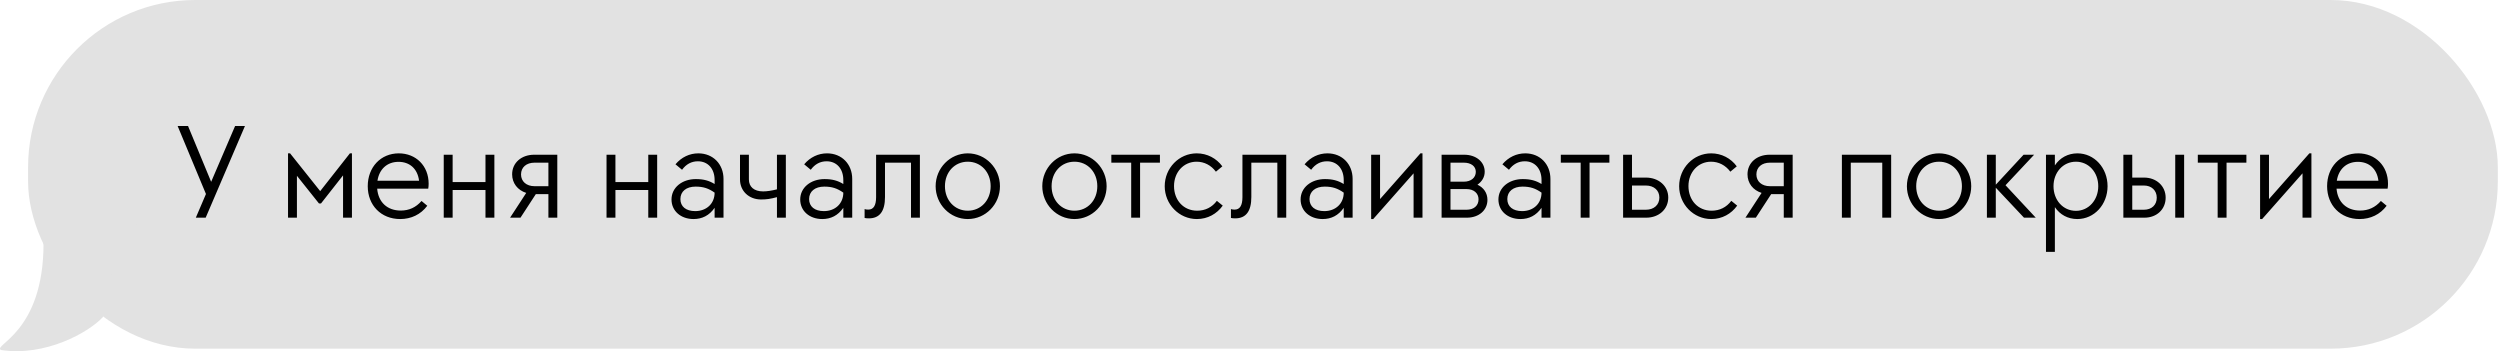 <?xml version="1.0" encoding="UTF-8"?> <svg xmlns="http://www.w3.org/2000/svg" width="548" height="77" viewBox="0 0 548 77" fill="none"><rect x="6.156" width="541.366" height="76.43" rx="36.651" fill="#E2E2E2"></rect><path d="M45.145 42.525L38.935 27.615H41.215L46.285 39.855L51.535 27.615H53.695L45.085 47.715H42.925L45.145 42.525ZM63.136 33.615H63.586L70.186 41.895L76.696 33.615H77.146V47.715H75.196V38.445L70.366 44.595H69.916L65.086 38.535V47.715H63.136V33.615ZM87.719 48.015C83.519 48.015 80.609 44.985 80.609 40.815C80.609 36.645 83.459 33.615 87.419 33.615C91.169 33.615 93.959 36.345 93.959 40.275C93.959 40.665 93.929 41.025 93.869 41.355H82.679C82.919 44.355 84.929 46.155 87.839 46.155C89.669 46.155 91.169 45.465 92.399 44.055L93.659 45.105C92.219 47.025 90.119 48.015 87.719 48.015ZM91.859 39.615C91.529 36.975 89.789 35.475 87.359 35.475C84.839 35.475 83.129 37.095 82.739 39.615H91.859ZM97.267 33.915H99.217V39.915H106.417V33.915H108.367V47.715H106.417V41.655H99.217V47.715H97.267V33.915ZM115.35 42.285C113.46 41.685 112.26 40.155 112.26 38.205C112.26 35.685 114.3 33.915 117.09 33.915H122.16V47.715H120.21V42.555H117.45L114.09 47.715H111.81L115.35 42.285ZM120.21 40.815V35.655H117.18C115.38 35.655 114.21 36.675 114.21 38.235C114.21 39.765 115.38 40.815 117.18 40.815H120.21ZM132.951 33.915H134.901V39.915H142.101V33.915H144.051V47.715H142.101V41.655H134.901V47.715H132.951V33.915ZM152.024 48.015C149.234 48.015 147.194 46.245 147.194 43.725C147.194 41.115 149.504 39.255 152.534 39.255C154.214 39.255 155.414 39.585 156.644 40.335V39.465C156.644 36.975 155.174 35.355 152.984 35.355C151.574 35.355 150.404 35.985 149.504 37.215L148.064 36.015C149.384 34.455 151.154 33.615 153.074 33.615C156.314 33.615 158.594 35.985 158.594 39.225V47.715H156.644V45.555C155.474 47.235 153.914 48.015 152.024 48.015ZM152.384 46.275C154.874 46.275 156.644 44.625 156.644 42.225C155.324 41.295 154.184 40.905 152.474 40.905C150.434 40.905 149.144 41.955 149.144 43.635C149.144 45.285 150.374 46.275 152.384 46.275ZM170.308 43.215C168.868 43.605 167.998 43.725 166.828 43.725C164.158 43.725 162.208 41.865 162.208 39.345V33.915H164.158V39.345C164.158 40.935 165.268 41.955 167.278 41.955C168.088 41.955 169.108 41.805 170.308 41.505V33.915H172.258V47.715H170.308V43.215ZM180.236 48.015C177.446 48.015 175.406 46.245 175.406 43.725C175.406 41.115 177.716 39.255 180.746 39.255C182.426 39.255 183.626 39.585 184.856 40.335V39.465C184.856 36.975 183.386 35.355 181.196 35.355C179.786 35.355 178.616 35.985 177.716 37.215L176.276 36.015C177.596 34.455 179.366 33.615 181.286 33.615C184.526 33.615 186.806 35.985 186.806 39.225V47.715H184.856V45.555C183.686 47.235 182.126 48.015 180.236 48.015ZM180.596 46.275C183.086 46.275 184.856 44.625 184.856 42.225C183.536 41.295 182.396 40.905 180.686 40.905C178.646 40.905 177.356 41.955 177.356 43.635C177.356 45.285 178.586 46.275 180.596 46.275ZM190.451 47.865C190.061 47.865 189.761 47.835 189.521 47.775V45.825C189.731 45.915 190.001 45.945 190.331 45.945C191.471 45.945 192.041 45.045 192.041 43.215V33.915H201.641V47.715H199.691V35.655H193.991V43.185C193.991 46.305 192.821 47.865 190.451 47.865ZM212.141 48.015C208.241 48.015 205.091 44.775 205.091 40.815C205.091 36.855 208.241 33.615 212.141 33.615C216.041 33.615 219.191 36.855 219.191 40.815C219.191 44.775 216.041 48.015 212.141 48.015ZM212.141 46.185C215.021 46.185 217.151 43.905 217.151 40.815C217.151 37.725 215.021 35.445 212.141 35.445C209.261 35.445 207.131 37.725 207.131 40.815C207.131 43.905 209.261 46.185 212.141 46.185ZM235.52 48.015C231.62 48.015 228.47 44.775 228.47 40.815C228.47 36.855 231.62 33.615 235.52 33.615C239.42 33.615 242.57 36.855 242.57 40.815C242.57 44.775 239.42 48.015 235.52 48.015ZM235.52 46.185C238.4 46.185 240.53 43.905 240.53 40.815C240.53 37.725 238.4 35.445 235.52 35.445C232.64 35.445 230.51 37.725 230.51 40.815C230.51 43.905 232.64 46.185 235.52 46.185ZM247.956 35.655H243.606V33.915H254.256V35.655H249.906V47.715H247.956V35.655ZM262.356 48.015C258.456 48.015 255.306 44.775 255.306 40.815C255.306 36.855 258.426 33.615 262.326 33.615C264.606 33.615 266.646 34.695 267.936 36.465L266.526 37.635C265.476 36.225 263.976 35.445 262.296 35.445C259.446 35.445 257.346 37.755 257.346 40.785C257.346 43.905 259.446 46.185 262.416 46.185C264.186 46.185 265.686 45.435 266.736 44.025L268.026 45.075C266.736 46.875 264.726 48.015 262.356 48.015ZM270.753 47.865C270.363 47.865 270.063 47.835 269.823 47.775V45.825C270.033 45.915 270.303 45.945 270.633 45.945C271.773 45.945 272.343 45.045 272.343 43.215V33.915H281.943V47.715H279.993V35.655H274.293V43.185C274.293 46.305 273.123 47.865 270.753 47.865ZM289.924 48.015C287.134 48.015 285.094 46.245 285.094 43.725C285.094 41.115 287.404 39.255 290.434 39.255C292.114 39.255 293.314 39.585 294.544 40.335V39.465C294.544 36.975 293.074 35.355 290.884 35.355C289.474 35.355 288.304 35.985 287.404 37.215L285.964 36.015C287.284 34.455 289.054 33.615 290.974 33.615C294.214 33.615 296.494 35.985 296.494 39.225V47.715H294.544V45.555C293.374 47.235 291.814 48.015 289.924 48.015ZM290.284 46.275C292.774 46.275 294.544 44.625 294.544 42.225C293.224 41.295 292.084 40.905 290.374 40.905C288.334 40.905 287.044 41.955 287.044 43.635C287.044 45.285 288.274 46.275 290.284 46.275ZM300.558 33.915H302.508V43.635L311.358 33.615H311.808V47.715H309.858V37.995L301.008 48.015H300.558V33.915ZM315.997 33.915H320.947C323.587 33.915 325.447 35.505 325.447 37.635C325.447 38.835 324.847 39.795 323.857 40.485C325.207 41.115 326.047 42.285 326.047 43.815C326.047 46.065 324.187 47.715 321.547 47.715H315.997V33.915ZM321.457 45.975C323.047 45.975 324.097 45.105 324.097 43.695C324.097 42.345 323.047 41.445 321.457 41.445H317.947V45.975H321.457ZM320.857 39.825C322.447 39.825 323.497 38.955 323.497 37.665C323.497 36.435 322.447 35.655 320.857 35.655H317.947V39.825H320.857ZM333.283 48.015C330.493 48.015 328.453 46.245 328.453 43.725C328.453 41.115 330.763 39.255 333.793 39.255C335.473 39.255 336.673 39.585 337.903 40.335V39.465C337.903 36.975 336.433 35.355 334.243 35.355C332.833 35.355 331.663 35.985 330.763 37.215L329.323 36.015C330.643 34.455 332.413 33.615 334.333 33.615C337.573 33.615 339.853 35.985 339.853 39.225V47.715H337.903V45.555C336.733 47.235 335.173 48.015 333.283 48.015ZM333.643 46.275C336.133 46.275 337.903 44.625 337.903 42.225C336.583 41.295 335.443 40.905 333.733 40.905C331.693 40.905 330.403 41.955 330.403 43.635C330.403 45.285 331.633 46.275 333.643 46.275ZM346.481 35.655H342.131V33.915H352.781V35.655H348.431V47.715H346.481V35.655ZM355.783 33.915H357.733V38.925H360.763C363.613 38.925 365.683 40.785 365.683 43.305C365.683 45.855 363.643 47.715 360.853 47.715H355.783V33.915ZM360.763 45.975C362.563 45.975 363.733 44.895 363.733 43.305C363.733 41.745 362.563 40.665 360.763 40.665H357.733V45.975H360.763ZM375.12 48.015C371.22 48.015 368.07 44.775 368.07 40.815C368.07 36.855 371.19 33.615 375.09 33.615C377.37 33.615 379.41 34.695 380.7 36.465L379.29 37.635C378.24 36.225 376.74 35.445 375.06 35.445C372.21 35.445 370.11 37.755 370.11 40.785C370.11 43.905 372.21 46.185 375.18 46.185C376.95 46.185 378.45 45.435 379.5 44.025L380.79 45.075C379.5 46.875 377.49 48.015 375.12 48.015ZM386.141 42.285C384.251 41.685 383.051 40.155 383.051 38.205C383.051 35.685 385.091 33.915 387.881 33.915H392.951V47.715H391.001V42.555H388.241L384.881 47.715H382.601L386.141 42.285ZM391.001 40.815V35.655H387.971C386.171 35.655 385.001 36.675 385.001 38.235C385.001 39.765 386.171 40.815 387.971 40.815H391.001ZM403.742 33.915H414.542V47.715H412.592V35.655H405.692V47.715H403.742V33.915ZM425.042 48.015C421.142 48.015 417.992 44.775 417.992 40.815C417.992 36.855 421.142 33.615 425.042 33.615C428.942 33.615 432.092 36.855 432.092 40.815C432.092 44.775 428.942 48.015 425.042 48.015ZM425.042 46.185C427.922 46.185 430.052 43.905 430.052 40.815C430.052 37.725 427.922 35.445 425.042 35.445C422.162 35.445 420.032 37.725 420.032 40.815C420.032 43.905 422.162 46.185 425.042 46.185ZM435.529 33.915H437.479V40.485L443.569 33.915H445.879L439.609 40.605L446.239 47.715H443.659L437.479 41.145V47.715H435.529V33.915ZM455.048 46.215C457.838 46.215 459.938 43.845 459.938 40.815C459.938 37.755 457.838 35.445 455.048 35.445C452.198 35.445 450.128 37.815 450.128 40.815C450.128 43.845 452.198 46.215 455.048 46.215ZM448.478 33.915H450.428V36.255C451.538 34.575 453.308 33.615 455.378 33.615C459.068 33.615 461.978 36.795 461.978 40.815C461.978 44.835 459.068 48.015 455.348 48.015C453.278 48.015 451.538 47.055 450.428 45.405V55.215H448.478V33.915ZM465.441 33.915H467.391V38.925H469.971C472.701 38.925 474.711 40.785 474.711 43.335C474.711 45.855 472.791 47.715 470.061 47.715H465.441V33.915ZM469.941 45.975C471.651 45.975 472.761 44.925 472.761 43.335C472.761 41.745 471.621 40.665 469.941 40.665H467.391V45.975H469.941ZM476.811 33.915H478.761V47.715H476.811V33.915ZM486.11 35.655H481.76V33.915H492.41V35.655H488.06V47.715H486.11V35.655ZM495.412 33.915H497.362V43.635L506.212 33.615H506.662V47.715H504.712V37.995L495.862 48.015H495.412V33.915ZM517.211 48.015C513.011 48.015 510.101 44.985 510.101 40.815C510.101 36.645 512.951 33.615 516.911 33.615C520.661 33.615 523.451 36.345 523.451 40.275C523.451 40.665 523.421 41.025 523.361 41.355H512.171C512.411 44.355 514.421 46.155 517.331 46.155C519.161 46.155 520.661 45.465 521.891 44.055L523.151 45.105C521.711 47.025 519.611 48.015 517.211 48.015ZM521.351 39.615C521.021 36.975 519.281 35.475 516.851 35.475C514.331 35.475 512.621 37.095 512.231 39.615H521.351Z" fill="black"></path><path d="M0.209 76.72C9.914 78.213 19.495 72.869 22.606 69.447C19.4 61.801 39.195 43.231 26.13 43.23C23.109 43.23 20.528 35.317 9.541 41.258C9.501 43.66 9.541 51.974 9.541 53.389C9.541 72.987 -1.658 75.594 0.209 76.72Z" fill="#E2E2E2"></path></svg> 
